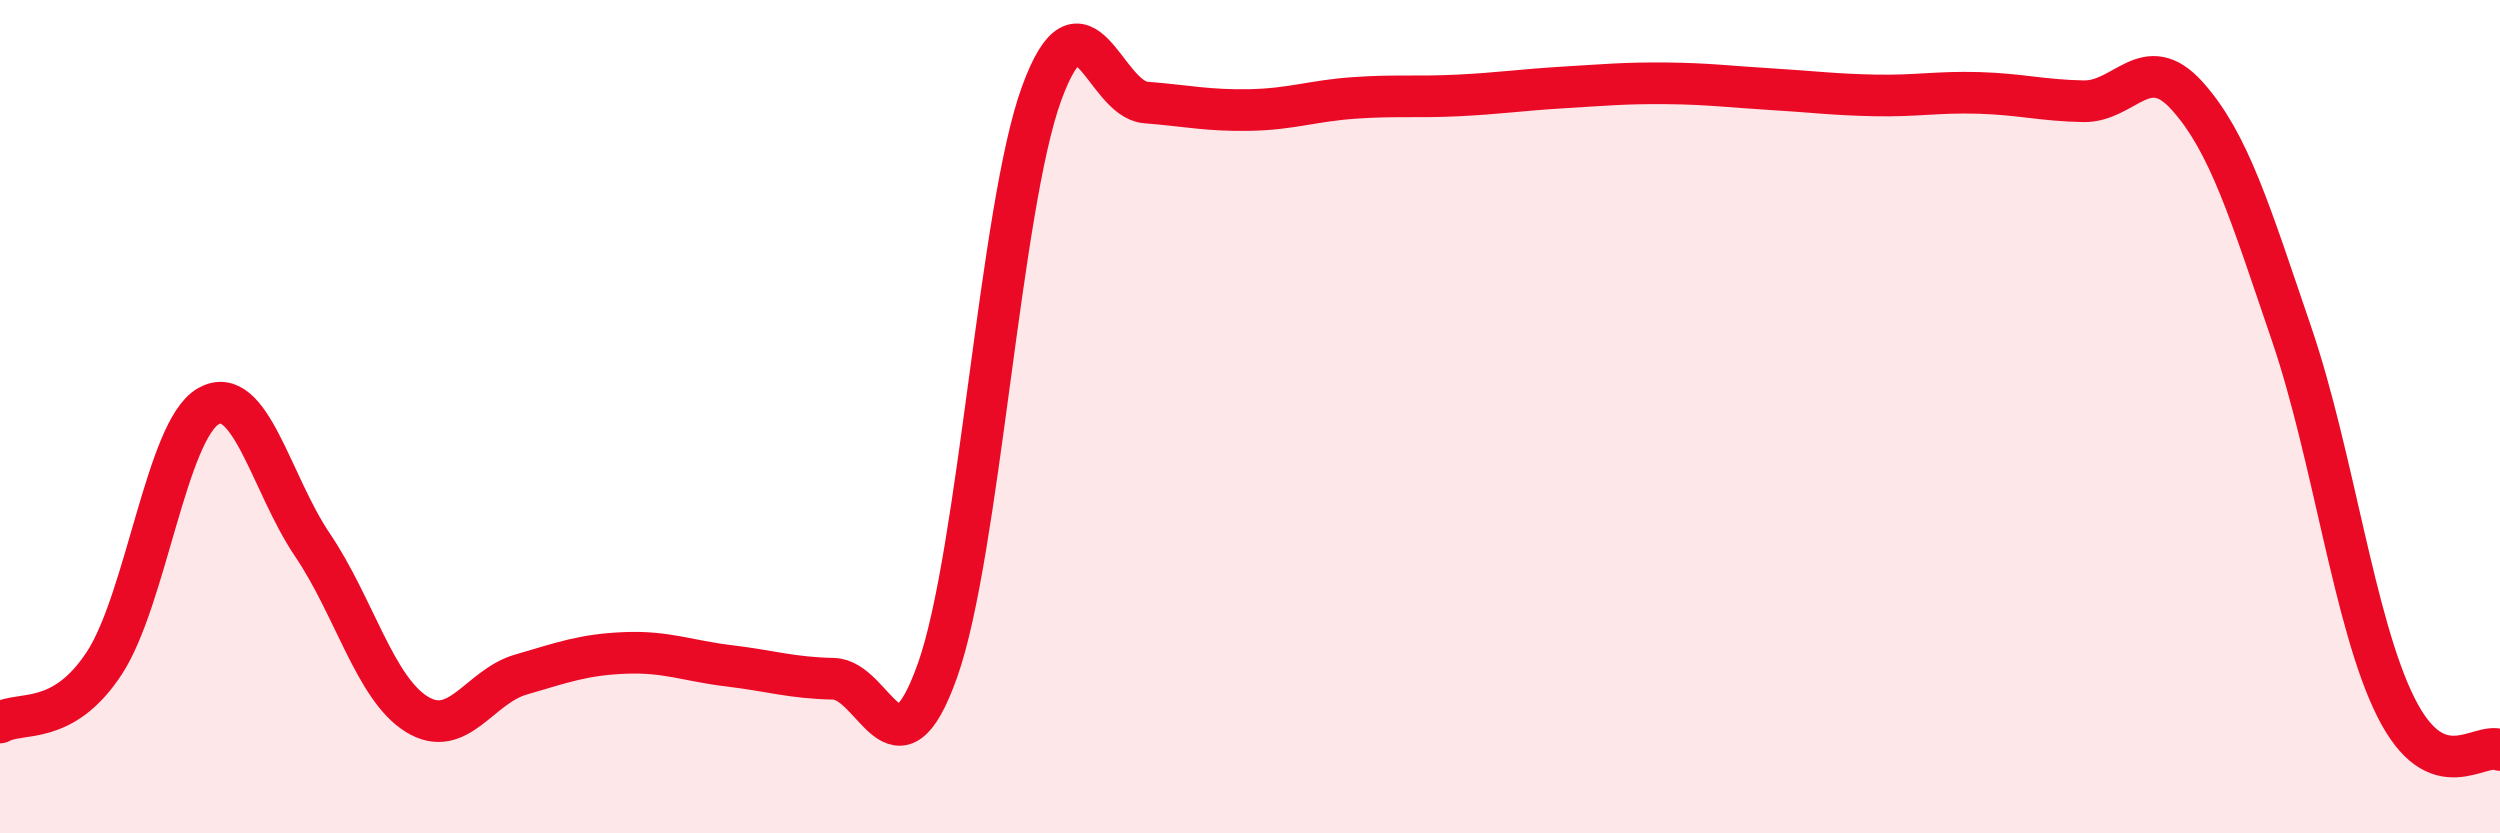 
    <svg width="60" height="20" viewBox="0 0 60 20" xmlns="http://www.w3.org/2000/svg">
      <path
        d="M 0,17.34 C 0.5,17.06 1.5,17.44 2.5,15.92 C 3.5,14.4 4,10.32 5,9.75 C 6,9.18 6.5,11.6 7.5,13.08 C 8.5,14.56 9,16.52 10,17.14 C 11,17.76 11.5,16.48 12.5,16.19 C 13.5,15.9 14,15.71 15,15.67 C 16,15.63 16.5,15.86 17.5,15.98 C 18.5,16.1 19,16.27 20,16.29 C 21,16.31 21.5,18.9 22.5,16.09 C 23.5,13.28 24,4.97 25,2.24 C 26,-0.49 26.5,2.38 27.5,2.46 C 28.5,2.54 29,2.66 30,2.64 C 31,2.62 31.5,2.42 32.5,2.35 C 33.5,2.28 34,2.34 35,2.29 C 36,2.24 36.5,2.16 37.5,2.1 C 38.5,2.04 39,1.99 40,2 C 41,2.01 41.5,2.08 42.5,2.14 C 43.5,2.2 44,2.27 45,2.29 C 46,2.31 46.5,2.2 47.5,2.23 C 48.5,2.26 49,2.41 50,2.43 C 51,2.45 51.5,1.19 52.5,2.31 C 53.5,3.43 54,5.09 55,8.02 C 56,10.95 56.5,14.97 57.5,16.97 C 58.5,18.97 59.5,17.79 60,18L60 20L0 20Z"
        fill="#EB0A25"
        opacity="0.1"
        stroke-linecap="round"
        stroke-linejoin="round"
      />
      <path
        d="M 0,17.34 C 0.5,17.06 1.5,17.44 2.5,15.92 C 3.5,14.4 4,10.32 5,9.75 C 6,9.18 6.5,11.6 7.5,13.08 C 8.5,14.56 9,16.52 10,17.14 C 11,17.76 11.5,16.48 12.5,16.19 C 13.5,15.9 14,15.71 15,15.67 C 16,15.63 16.5,15.86 17.5,15.98 C 18.5,16.1 19,16.27 20,16.29 C 21,16.31 21.5,18.9 22.5,16.09 C 23.5,13.28 24,4.97 25,2.24 C 26,-0.49 26.5,2.38 27.5,2.46 C 28.5,2.54 29,2.66 30,2.64 C 31,2.62 31.5,2.42 32.5,2.35 C 33.5,2.28 34,2.34 35,2.29 C 36,2.24 36.5,2.16 37.5,2.1 C 38.5,2.04 39,1.99 40,2 C 41,2.01 41.5,2.08 42.5,2.14 C 43.5,2.2 44,2.27 45,2.29 C 46,2.31 46.5,2.2 47.5,2.23 C 48.5,2.26 49,2.41 50,2.43 C 51,2.45 51.5,1.19 52.5,2.31 C 53.5,3.43 54,5.09 55,8.02 C 56,10.95 56.5,14.97 57.5,16.97 C 58.5,18.97 59.5,17.79 60,18"
        stroke="#EB0A25"
        stroke-width="1"
        fill="none"
        stroke-linecap="round"
        stroke-linejoin="round"
      />
    </svg>
  